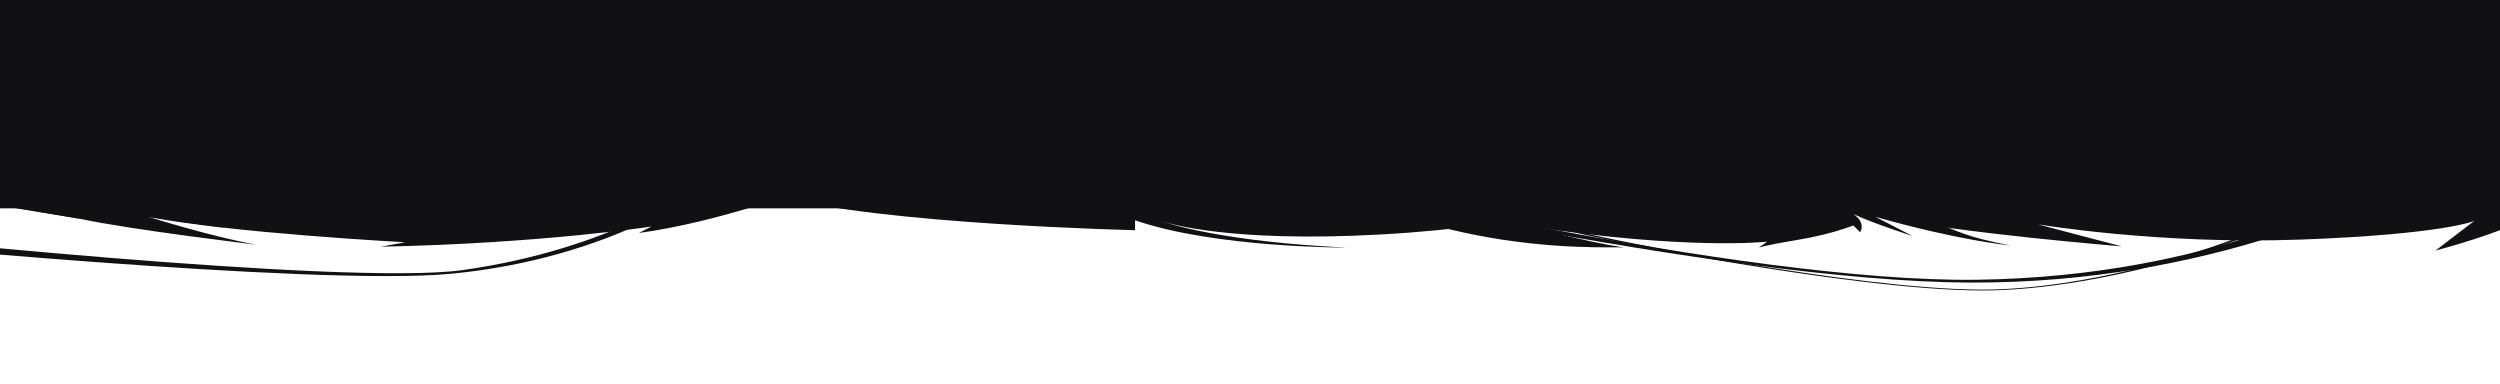 <?xml version="1.0" encoding="UTF-8"?> <svg xmlns="http://www.w3.org/2000/svg" xmlns:xlink="http://www.w3.org/1999/xlink" version="1.1" id="Слой_1" x="0px" y="0px" viewBox="0 0 1440 221" style="enable-background:new 0 0 1440 221;" xml:space="preserve"> <style type="text/css"> .st0{clip-path:url(#SVGID_00000031911618193898855980000000539522796266259385_);} .st1{fill:#111113;} .st2{fill-rule:evenodd;clip-rule:evenodd;fill:#111113;} </style> <g> <defs> <rect id="SVGID_1_" width="1440" height="221"></rect> </defs> <clipPath id="SVGID_00000163789277988855135660000016565794456508085379_"> <use xlink:href="#SVGID_1_" style="overflow:visible;"></use> </clipPath> <g style="clip-path:url(#SVGID_00000163789277988855135660000016565794456508085379_);"> <path class="st1" d="M925.17,112.22l-1.41,0.56c0,0-35.36,17.17-128.82,22.3c-86.13,4.72-121.74-6.22-126.81-7.97 c4.72,1.69,36.37,12.11,107.3,15.48c0,0-75.34,0.26-121.64-15.7v5.7c0,0-147.12-3.33-206.47-19.78c0,0,0.05,0,0.05-0.02 c0.05,0,0.05-1.52,0.05-1.54l458.78-0.53L925.17,112.22z"></path> <path class="st1" d="M1088.5,111.9l-313.66-1.17c0,0,15.3,9.12,46.85,17.92c8.93,2.48,17.95,4.64,27.04,6.47 c45.8,9.25,82.82,6.94,86.63,7.43c-23.28-3.52-52.67-11.75-53.57-12.02c90.39,13.56,134.89,8.8,136.09,8.67l-4.71,3.37 c4.61-1.3,13.19-2.88,20.86-4.14c10.99-1.82,20.72-4.14,28.75-6.88l4.81-1.64l3.81,3.87c3.47-5.75-3.46-10.25-3.81-10.45 c11.44,5.38,33.41,12.41,34.11,12.64l-21.52-11.09c23.83,6.77,42.94,10.87,56.23,13.28c13,2.35,20.52,3.12,21.47,3.2 c-5.33-1-10.64-2.16-15.9-3.48C1113.53,130.82,1088.5,111.9,1088.5,111.9L1088.5,111.9z M464.19,108.93 c0,0-50.06,19.01-96.16,25.27l7.22-3.74c0,0-62.85,9.74-155.85,11.64l13.95-2.56c0,0-100.57-5.34-147.68-14.61 c0,0,35.97,11.38,62.15,16.04c0,0-73.49-8.78-101.53-14.91l-86.03-14.63L464.19,108.93z"></path> <path class="st2" d="M440.86,116.21c0,0-38.88,3.08-98.07,5.11l12.69-3.23c0,0-74.04-4.87-152.14-1.26 c-78.05,3.61-100.93,6.51-100.93,6.51l26.79,7.84c0,0-32.56-4.29-43.54-6.26l-62.35-8.46l22.97,9.59l-89.74-14.76l507.64-2.37 L440.86,116.21z"></path> <path class="st1" d="M1478.31,112.09c0,0-12.59,15.31-75.5,32.27l22.32-17.09c0,0-17.5,7.67-99.62,10.72 c-82.11,3.05-151.74-8.78-151.74-8.78l48.41,12.73c0,0-97.61-8.03-133.53-16.6c-53.62-12.79-51.06-13.93-51.06-13.93 L1478.31,112.09z"></path> <path class="st2" d="M1459.25,129.18l2.45-8.12c0,0-128.71-3.72-212.03-1.3l100.62,6.94c0,0-99.17-4.98-182.48-3.63l-28.4,4.44 l20.52,6.52c0,0-67.62-9.18-90.89-20.5l409.22-1.45C1478.31,112.09,1473.54,123.2,1459.25,129.18L1459.25,129.18z"></path> <path class="st1" d="M1357.22,110.77c0,0-81.92,48.46-218.21,50.36c-136.29,1.92-396.53-61.07-396.53-61.07L724.12,100 c0,0,267.51,62.13,410.03,62.77c142.46,0.64,236.61-51.45,236.61-51.45L1357.22,110.77z"></path> <path class="st1" d="M1141.92,167.32c34.16,0,78.15-7.45,120.89-20.46c37.92-11.54,68.32-25.48,77.5-35.5l-3.16-0.07 c-18.76,20.5-121.99,55.53-195.18,55.53h-0.7c-74.09-0.23-221.36-30.27-230.39-33.02c-3.21-0.98-7.67-2.65-12.04-4.29 c-8.18-3.07-13.39-4.96-16.35-5.32c-1.55-0.19-4.51-0.26-13.44-0.43c-20.42-0.38-58.39-1.07-76.25-4.25 c-23.98-4.27-17.21-15.08-17.16-15.19l-3.16-0.06c-0.3,0.45-6.97,11.15,17.91,15.59c18.66,3.33,57.44,4.04,78.25,4.42 c5.87,0.11,11.89,0.23,12.89,0.34c2.51,0.3,8.63,2.97,14.35,5.11c4.36,1.64,8.88,3.33,12.14,4.32 c9.13,2.76,157.91,33.06,233.15,33.28H1141.92z M401.38,107.2c0,0-47.55,36.06-134.68,48.34c-68.07,9.59-355.1-21.21-355.1-21.21 l-1.61,4.31c0,0,271.73,26.65,350.28,19.01c91.65-8.91,143.86-48.59,143.86-48.59L401.38,107.2z"></path> <path class="st1" d="M0,0h1440v120H0V0z"></path> </g> </g> </svg> 